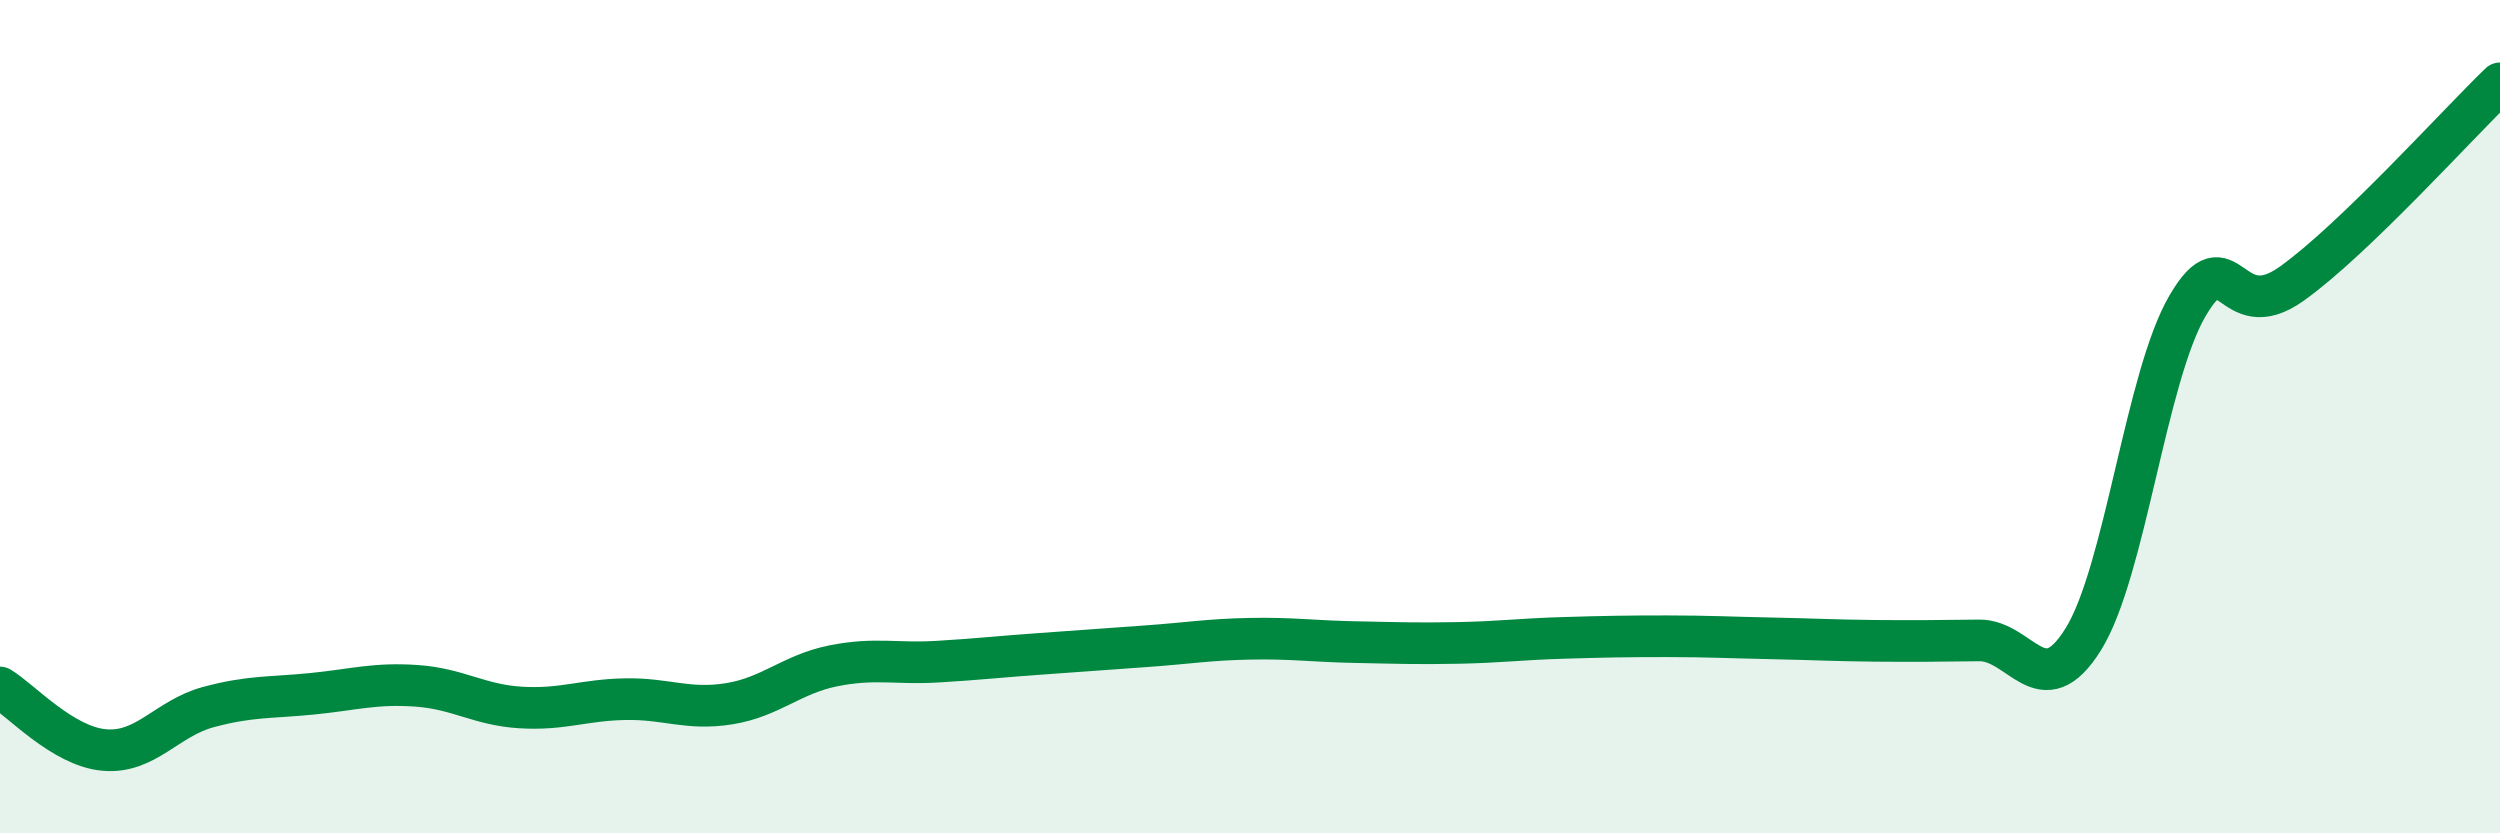 
    <svg width="60" height="20" viewBox="0 0 60 20" xmlns="http://www.w3.org/2000/svg">
      <path
        d="M 0,16.5 C 0.5,16.8 1.5,17.91 2.5,18 C 3.5,18.09 4,17.24 5,16.97 C 6,16.7 6.5,16.75 7.5,16.65 C 8.5,16.55 9,16.39 10,16.46 C 11,16.53 11.5,16.92 12.5,16.98 C 13.5,17.04 14,16.8 15,16.78 C 16,16.76 16.5,17.05 17.5,16.89 C 18.5,16.73 19,16.18 20,15.98 C 21,15.78 21.5,15.94 22.5,15.88 C 23.5,15.82 24,15.76 25,15.69 C 26,15.62 26.5,15.58 27.5,15.51 C 28.5,15.44 29,15.35 30,15.33 C 31,15.31 31.5,15.39 32.5,15.41 C 33.5,15.43 34,15.45 35,15.43 C 36,15.41 36.5,15.34 37.5,15.31 C 38.5,15.28 39,15.27 40,15.27 C 41,15.27 41.5,15.3 42.5,15.32 C 43.5,15.34 44,15.37 45,15.38 C 46,15.39 46.5,15.38 47.5,15.37 C 48.5,15.36 49,16.95 50,15.34 C 51,13.73 51.5,9.05 52.5,7.34 C 53.5,5.63 53.5,7.88 55,6.81 C 56.5,5.74 59,2.96 60,2L60 20L0 20Z"
        fill="#008740"
        opacity="0.1"
        stroke-linecap="round"
        stroke-linejoin="round"
      />
      <path
        d="M 0,16.5 C 0.5,16.8 1.5,17.91 2.5,18 C 3.5,18.09 4,17.24 5,16.97 C 6,16.7 6.5,16.75 7.5,16.65 C 8.5,16.55 9,16.39 10,16.46 C 11,16.53 11.5,16.92 12.5,16.98 C 13.5,17.04 14,16.8 15,16.78 C 16,16.76 16.5,17.05 17.5,16.89 C 18.5,16.73 19,16.18 20,15.98 C 21,15.78 21.5,15.94 22.5,15.88 C 23.5,15.82 24,15.76 25,15.69 C 26,15.62 26.5,15.58 27.5,15.51 C 28.5,15.44 29,15.35 30,15.33 C 31,15.31 31.5,15.39 32.5,15.41 C 33.5,15.43 34,15.45 35,15.43 C 36,15.41 36.5,15.34 37.5,15.31 C 38.5,15.28 39,15.27 40,15.27 C 41,15.27 41.5,15.3 42.5,15.32 C 43.5,15.34 44,15.37 45,15.38 C 46,15.39 46.5,15.38 47.5,15.37 C 48.5,15.36 49,16.95 50,15.34 C 51,13.73 51.5,9.05 52.5,7.34 C 53.5,5.63 53.5,7.88 55,6.81 C 56.5,5.74 59,2.96 60,2"
        stroke="#008740"
        stroke-width="1"
        fill="none"
        stroke-linecap="round"
        stroke-linejoin="round"
      />
    </svg>
  